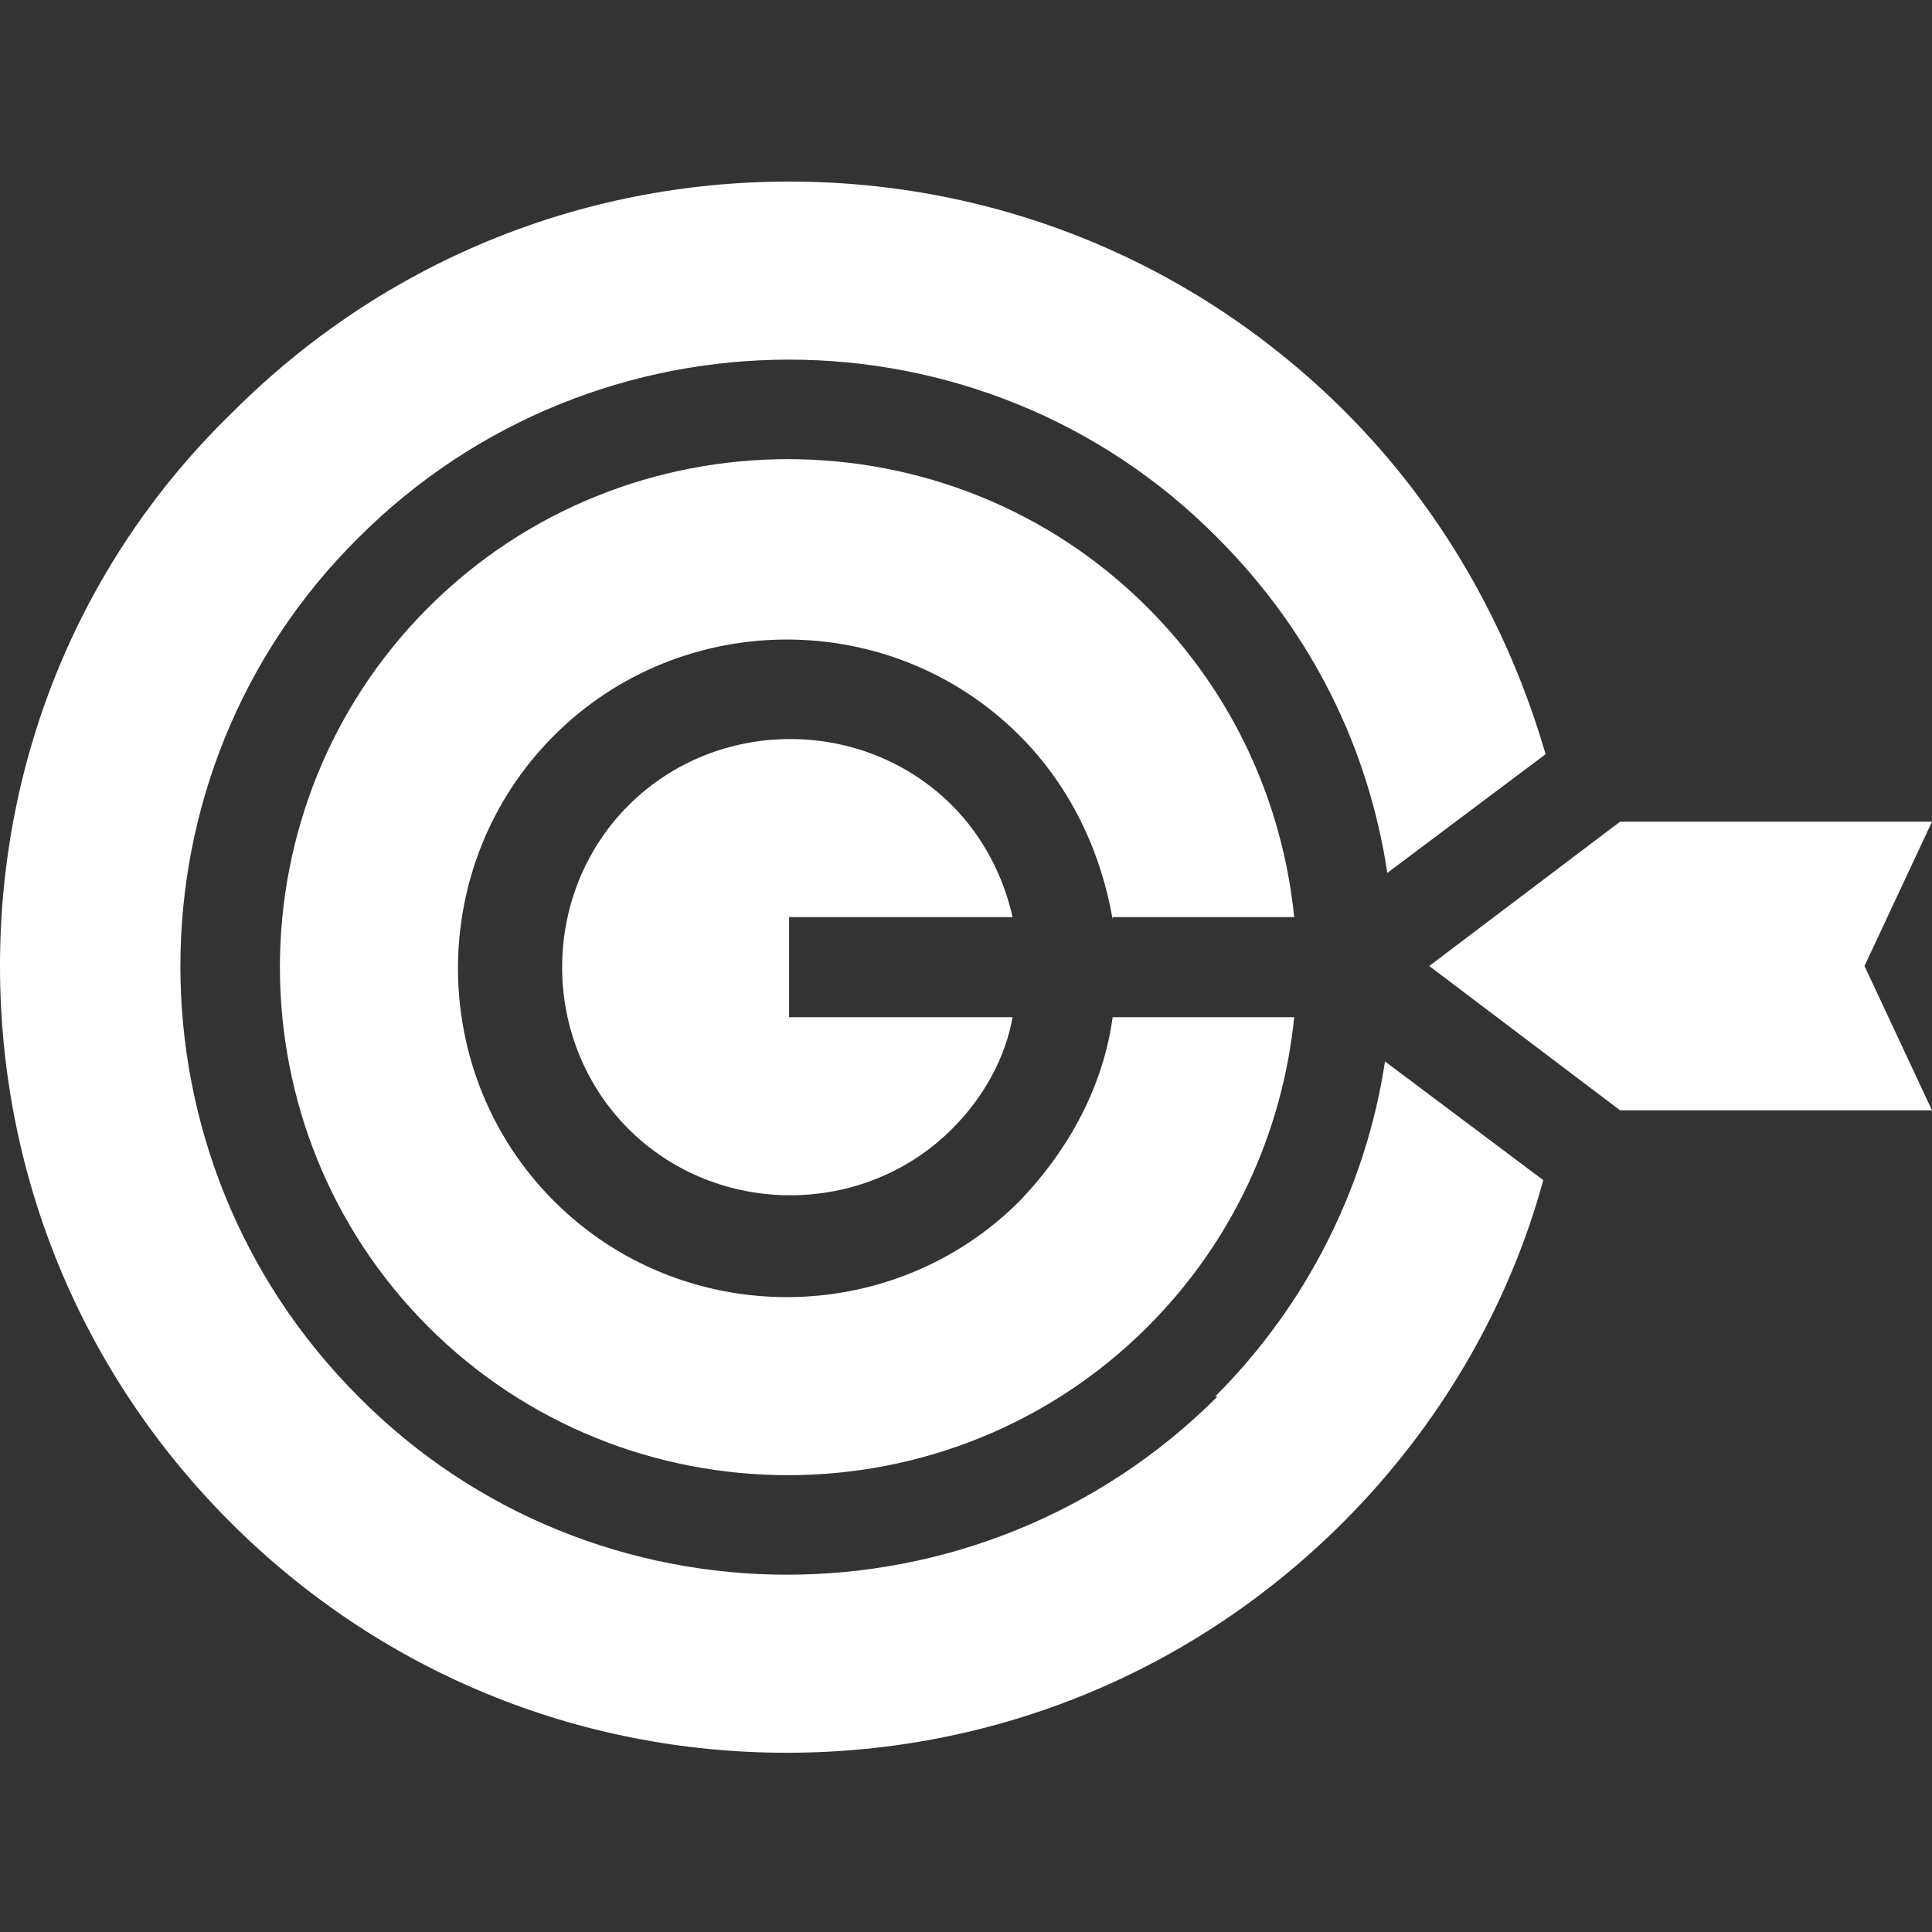 <svg xmlns="http://www.w3.org/2000/svg" id="Camada_1" viewBox="0 0 83 83"><rect x="0" y="0" width="83" height="83" fill="#333333" stroke="none"/><defs><style>      .st0 {        fill: #fff;      }    </style></defs><path class="st0" d="M43.5,39.4c-.4-1.8-1.3-3.5-2.6-4.8-3.8-3.8-10.1-3.8-13.9,0s-3.8,10.1,0,13.9,10.1,3.8,13.9,0c1.4-1.4,2.3-3.1,2.6-4.8h-9.6v-4.3h9.6Z"></path><path class="st0" d="M52.3,60c-10.2,10.2-26.8,10.2-36.9,0-10.2-10.2-10.2-26.8,0-36.9,10.2-10.2,26.8-10.2,36.9,0,4.1,4.1,6.5,9.1,7.3,14.4l6.8-5.1c-1.6-5.5-4.5-10.6-8.6-14.7-6.4-6.4-14.9-9.9-23.9-9.9-9,0-17.5,3.5-23.9,9.9C3.5,24,0,32.5,0,41.5c0,9,3.5,17.5,9.9,23.9,6.4,6.4,14.9,9.9,23.9,9.9,9,0,17.5-3.5,23.9-9.9,4.1-4.1,7.1-9.2,8.6-14.7l-6.8-5.1c-.8,5.3-3.3,10.4-7.3,14.4Z"></path><path class="st0" d="M47.8,39.4h7.8c-.5-4.9-2.6-9.6-6.3-13.3-8.5-8.5-22.4-8.5-30.9,0-8.5,8.5-8.5,22.4,0,30.9,8.5,8.5,22.4,8.5,30.9,0,3.7-3.7,5.8-8.4,6.3-13.3h-7.8c-.4,2.9-1.8,5.6-4,7.9-5.5,5.5-14.5,5.5-20,0-5.5-5.5-5.5-14.5,0-20,5.5-5.5,14.5-5.5,20,0,2.2,2.2,3.5,5,4,7.9Z"></path><polygon class="st0" points="83 35.3 69.6 35.3 61.4 41.5 69.6 47.7 83 47.7 80.1 41.5 83 35.3"></polygon></svg>